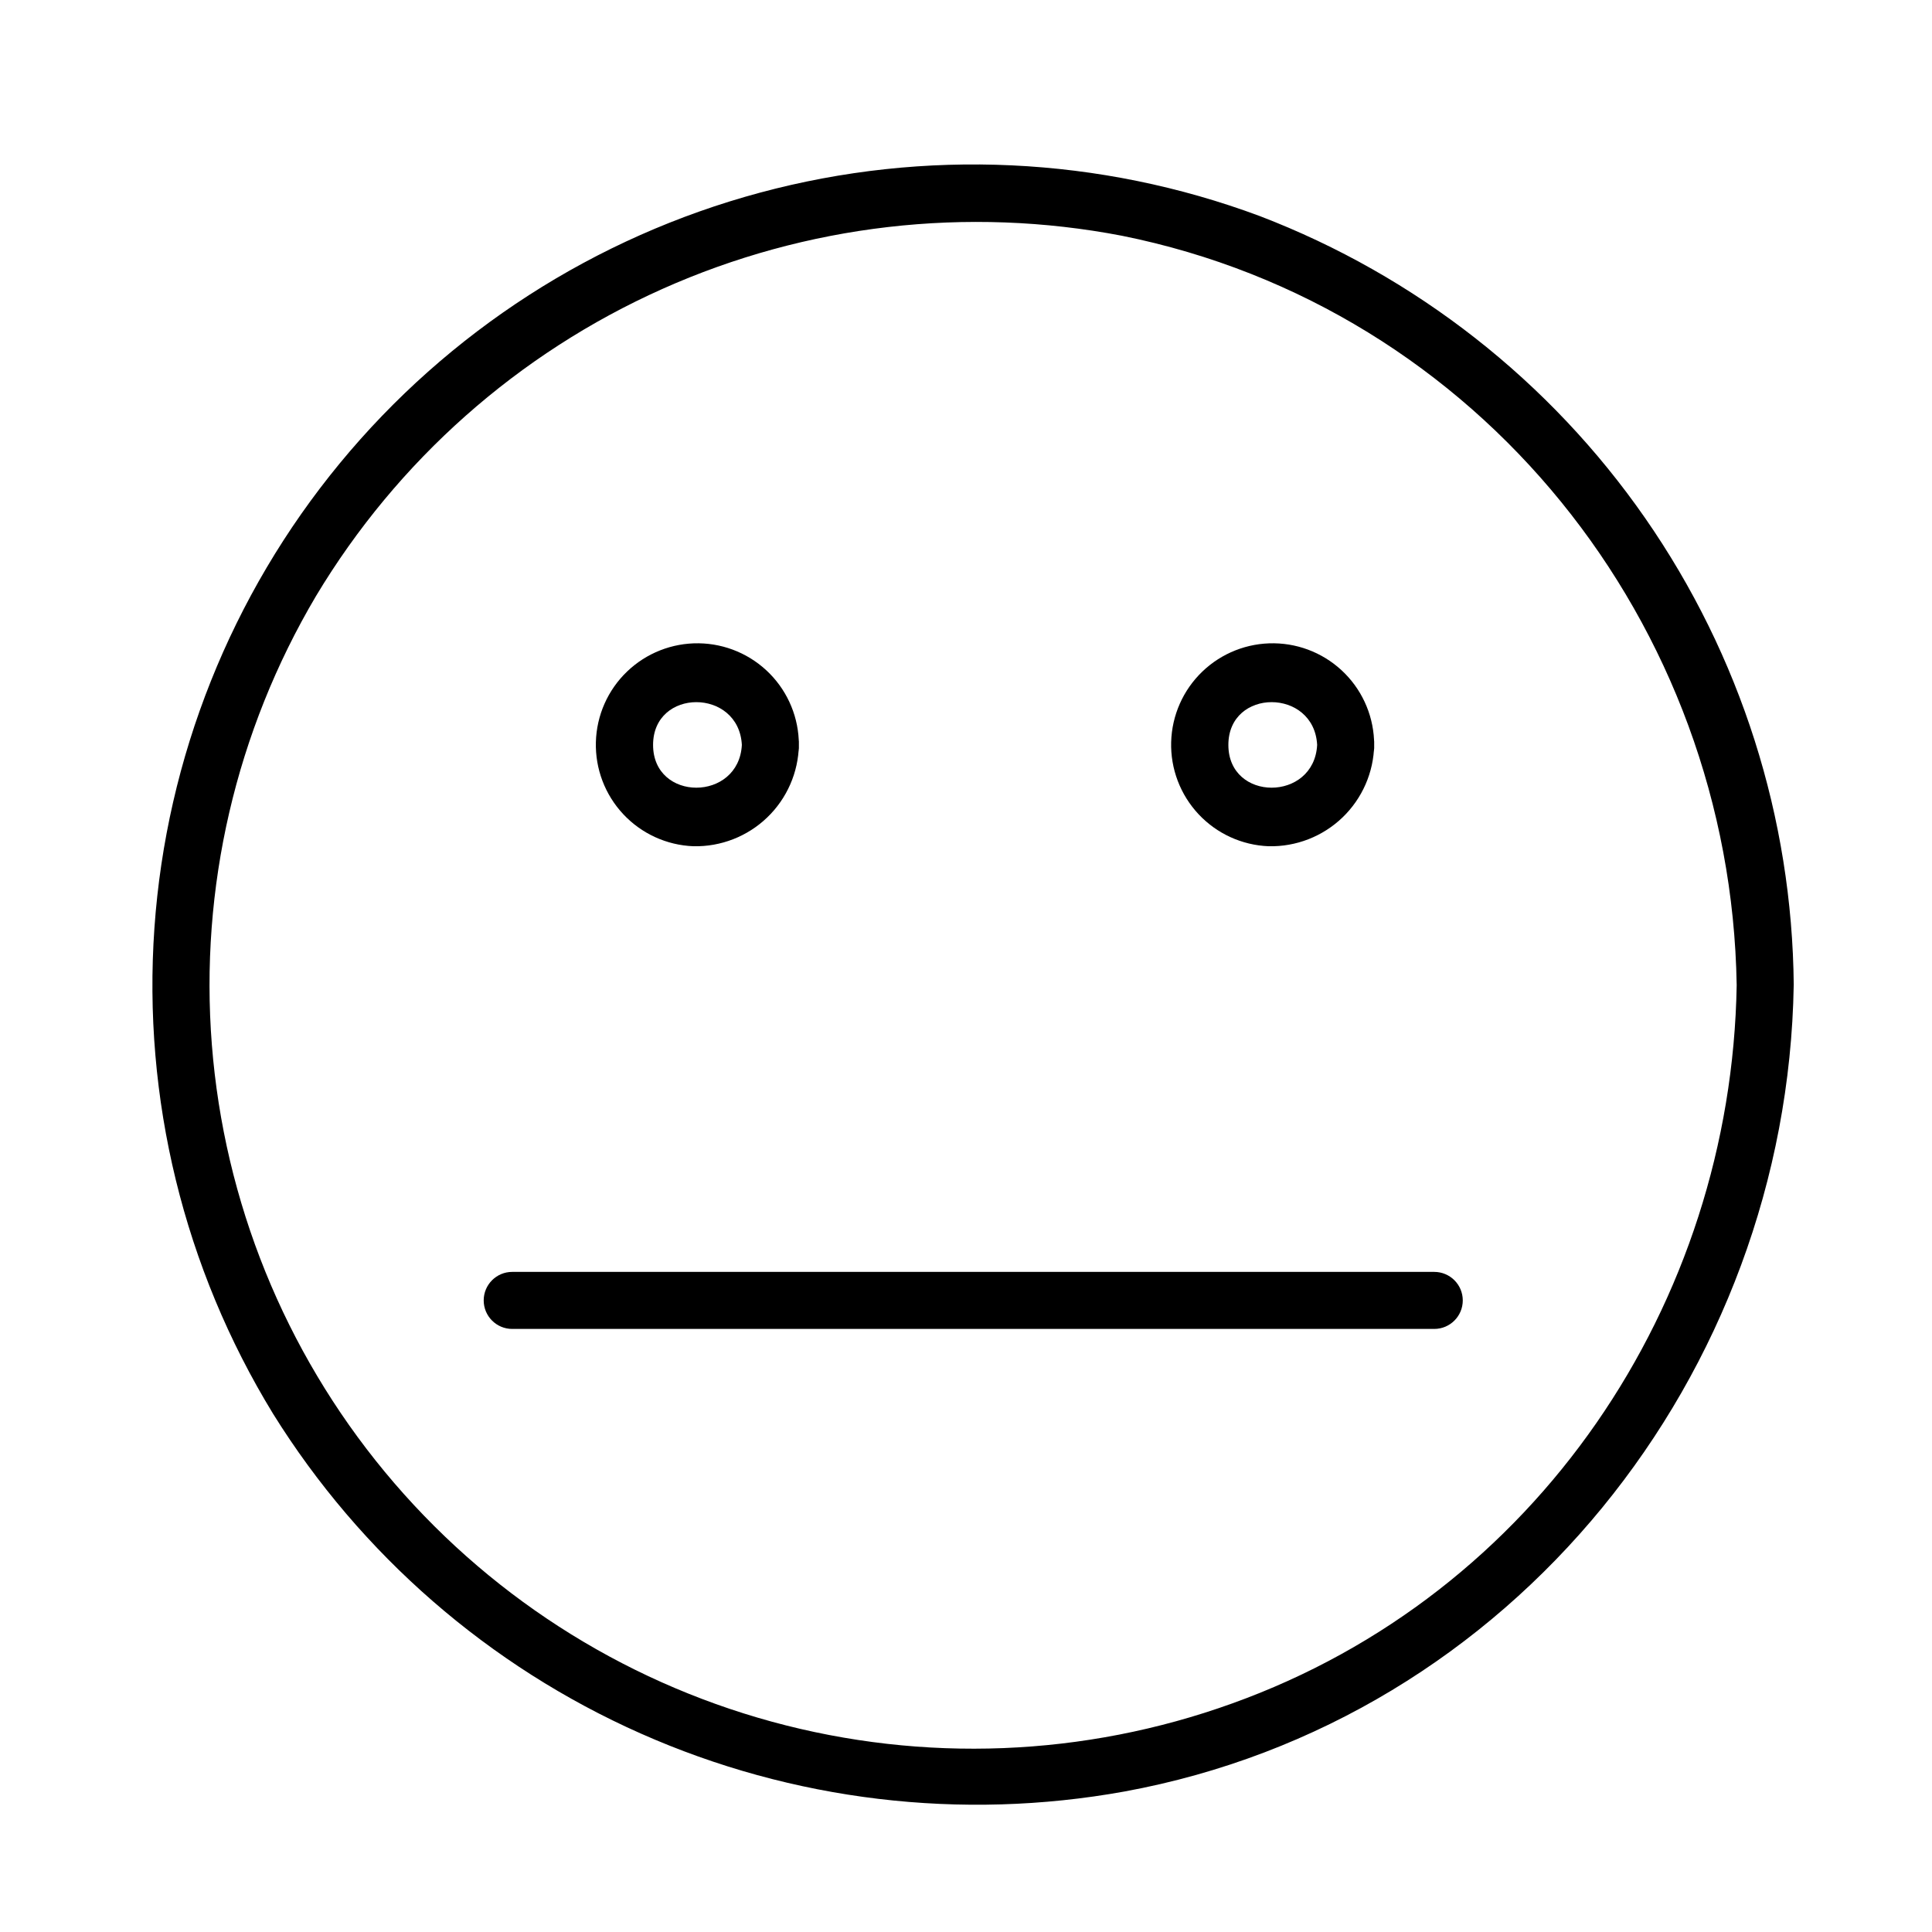 <?xml version="1.0" encoding="UTF-8"?>
<!-- The Best Svg Icon site in the world: iconSvg.co, Visit us! https://iconsvg.co -->
<svg fill="#000000" width="800px" height="800px" version="1.1" viewBox="144 144 512 512" xmlns="http://www.w3.org/2000/svg">
 <g>
  <path d="m619.36 405.04c-0.398-44.25-14.109-87.355-39.352-123.7-25.242-36.348-60.844-64.254-102.17-80.086-42.406-15.789-88.684-17.961-132.39-6.211-43.699 11.75-82.648 36.836-111.42 71.762-28.773 34.926-45.938 77.957-49.105 123.1-3.168 45.145 7.824 90.148 31.438 128.75 23.258 37.371 57.203 66.895 97.441 84.742 40.234 17.852 84.902 23.203 128.21 15.367 102.83-18.844 175.63-110.49 177.34-213.72 0-9.723-15.113-9.723-15.113 0-1.41 84.492-53.102 161.47-133.71 190.39-39.195 14.129-81.797 15.812-121.99 4.828-40.191-10.988-76.012-34.109-102.57-66.215-26.559-32.102-42.559-71.621-45.824-113.16-3.262-41.539 6.375-83.07 27.598-118.93 21.527-35.891 53.562-64.301 91.773-81.375 38.207-17.078 80.742-22 121.84-14.098 94.668 19.043 161.32 102.83 162.88 198.55 0.152 9.727 15.266 9.727 15.113 0z"/>
  <path d="m508.17 341.41c0.008-7.078-2.773-13.871-7.738-18.91-4.969-5.043-11.719-7.922-18.793-8.02-7.078-0.098-13.906 2.594-19.008 7.496-5.106 4.898-8.07 11.613-8.262 18.688-0.188 7.074 2.418 13.938 7.254 19.102 4.836 5.168 11.512 8.219 18.582 8.496 7.273 0.164 14.312-2.578 19.559-7.617 5.25-5.039 8.273-11.961 8.406-19.234 0.504-9.723-14.609-9.672-15.113 0-0.805 15.113-23.527 15.113-23.527 0s22.723-15.113 23.527 0c0.5 9.672 15.617 9.723 15.113 0z"/>
  <path d="m355.71 341.41c0.008-7.078-2.773-13.871-7.738-18.91-4.969-5.043-11.719-7.922-18.793-8.02-7.074-0.098-13.906 2.594-19.008 7.496-5.106 4.898-8.07 11.613-8.258 18.688-0.191 7.074 2.418 13.938 7.254 19.102 4.832 5.168 11.512 8.219 18.582 8.496 7.269 0.164 14.309-2.578 19.555-7.617 5.25-5.039 8.273-11.961 8.406-19.234 0.504-9.723-14.609-9.672-15.113 0-0.805 15.113-23.527 15.113-23.527 0s22.723-15.113 23.527 0c0.5 9.672 15.617 9.723 15.113 0z"/>
  <path d="m279.74 496.18h244.35c4.176 0 7.559-3.383 7.559-7.559 0-4.172-3.383-7.555-7.559-7.555h-244.35c-4.172 0-7.555 3.383-7.555 7.555 0 4.176 3.383 7.559 7.555 7.559z"/>
 </g>
</svg>